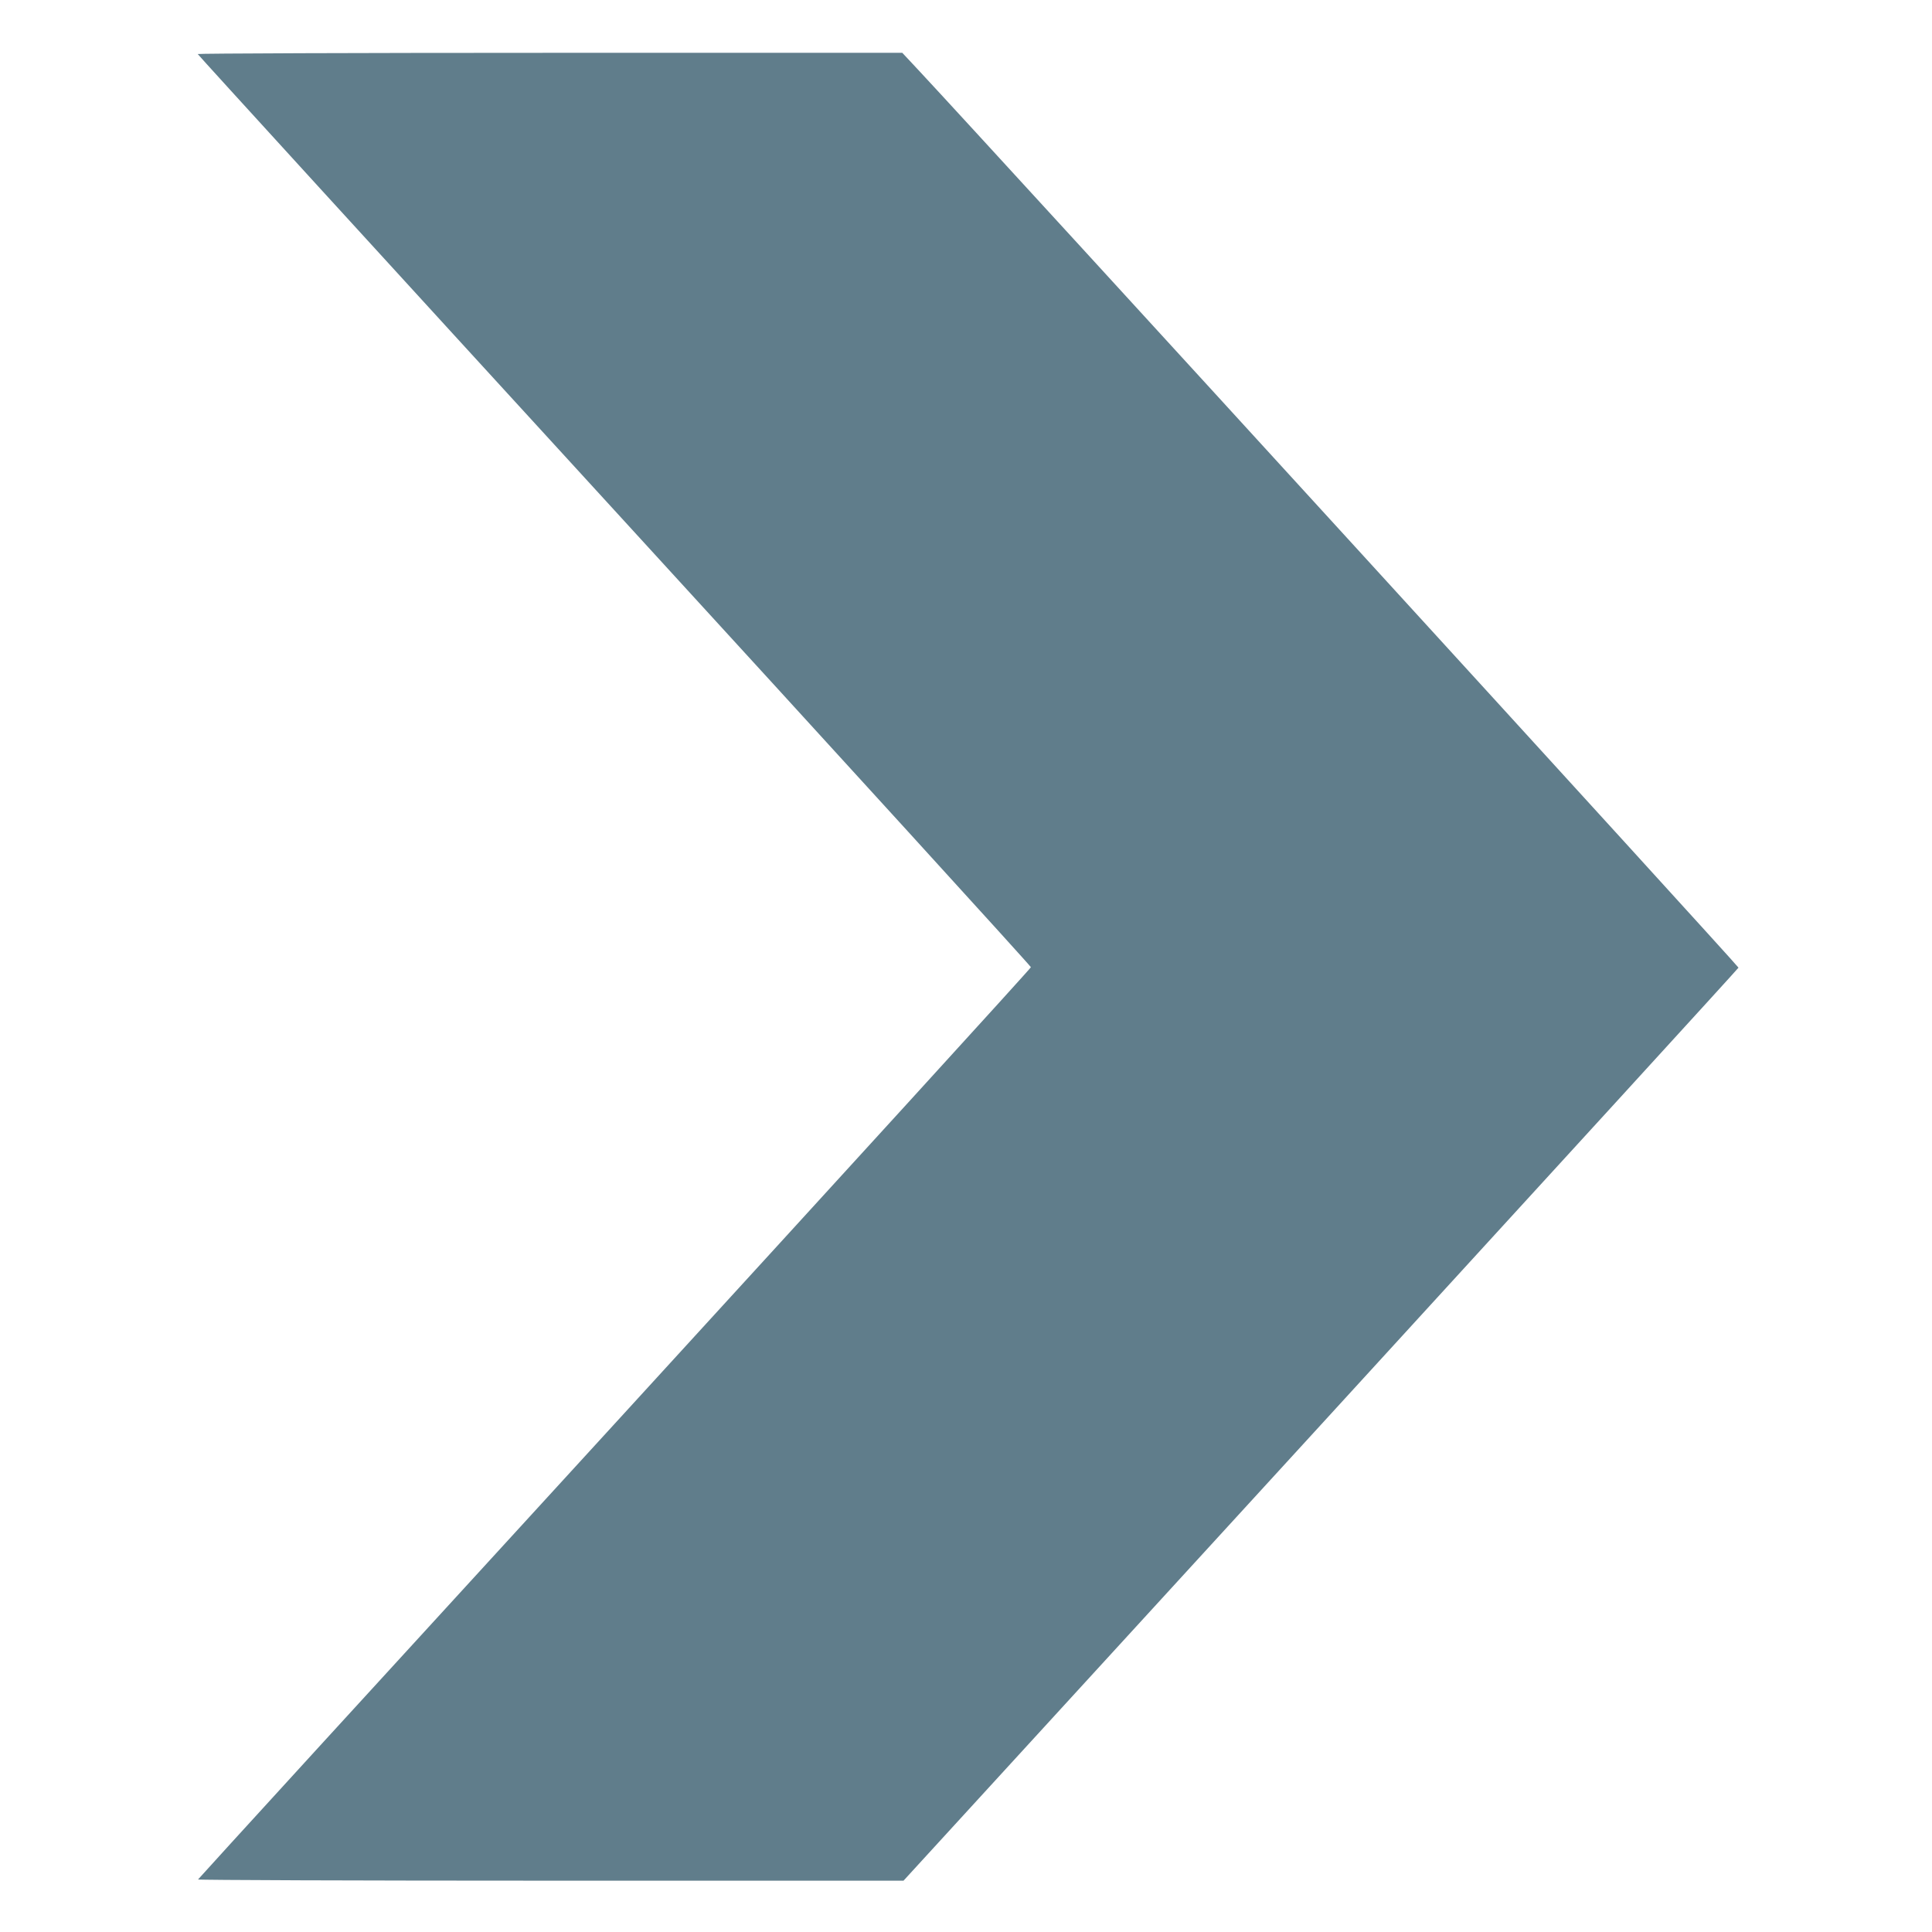 <?xml version="1.0" standalone="no"?>
<!DOCTYPE svg PUBLIC "-//W3C//DTD SVG 20010904//EN"
 "http://www.w3.org/TR/2001/REC-SVG-20010904/DTD/svg10.dtd">
<svg version="1.0" xmlns="http://www.w3.org/2000/svg"
 width="1280pt" height="1280pt" viewBox="0 0 1280 1280"
 preserveAspectRatio="xMidYMid meet">
<g transform="translate(0,1280) scale(0.1,-0.1)"
fill="#607d8b" stroke="none">
<path d="M1310 12442 c0 -4 1242 -1364 2760 -3022 1518 -1658 2760 -3021 2760
-3028 0 -7 -1241 -1367 -2757 -3024 -1517 -1656 -2759 -3015 -2761 -3020 -2
-4 1049 -8 2335 -8 l2339 0 2764 3019 c1520 1661 2766 3024 2768 3030 3 8
-4939 5417 -5426 5939 l-114 122 -2334 0 c-1284 0 -2334 -4 -2334 -8z"/>
</g>
</svg>
